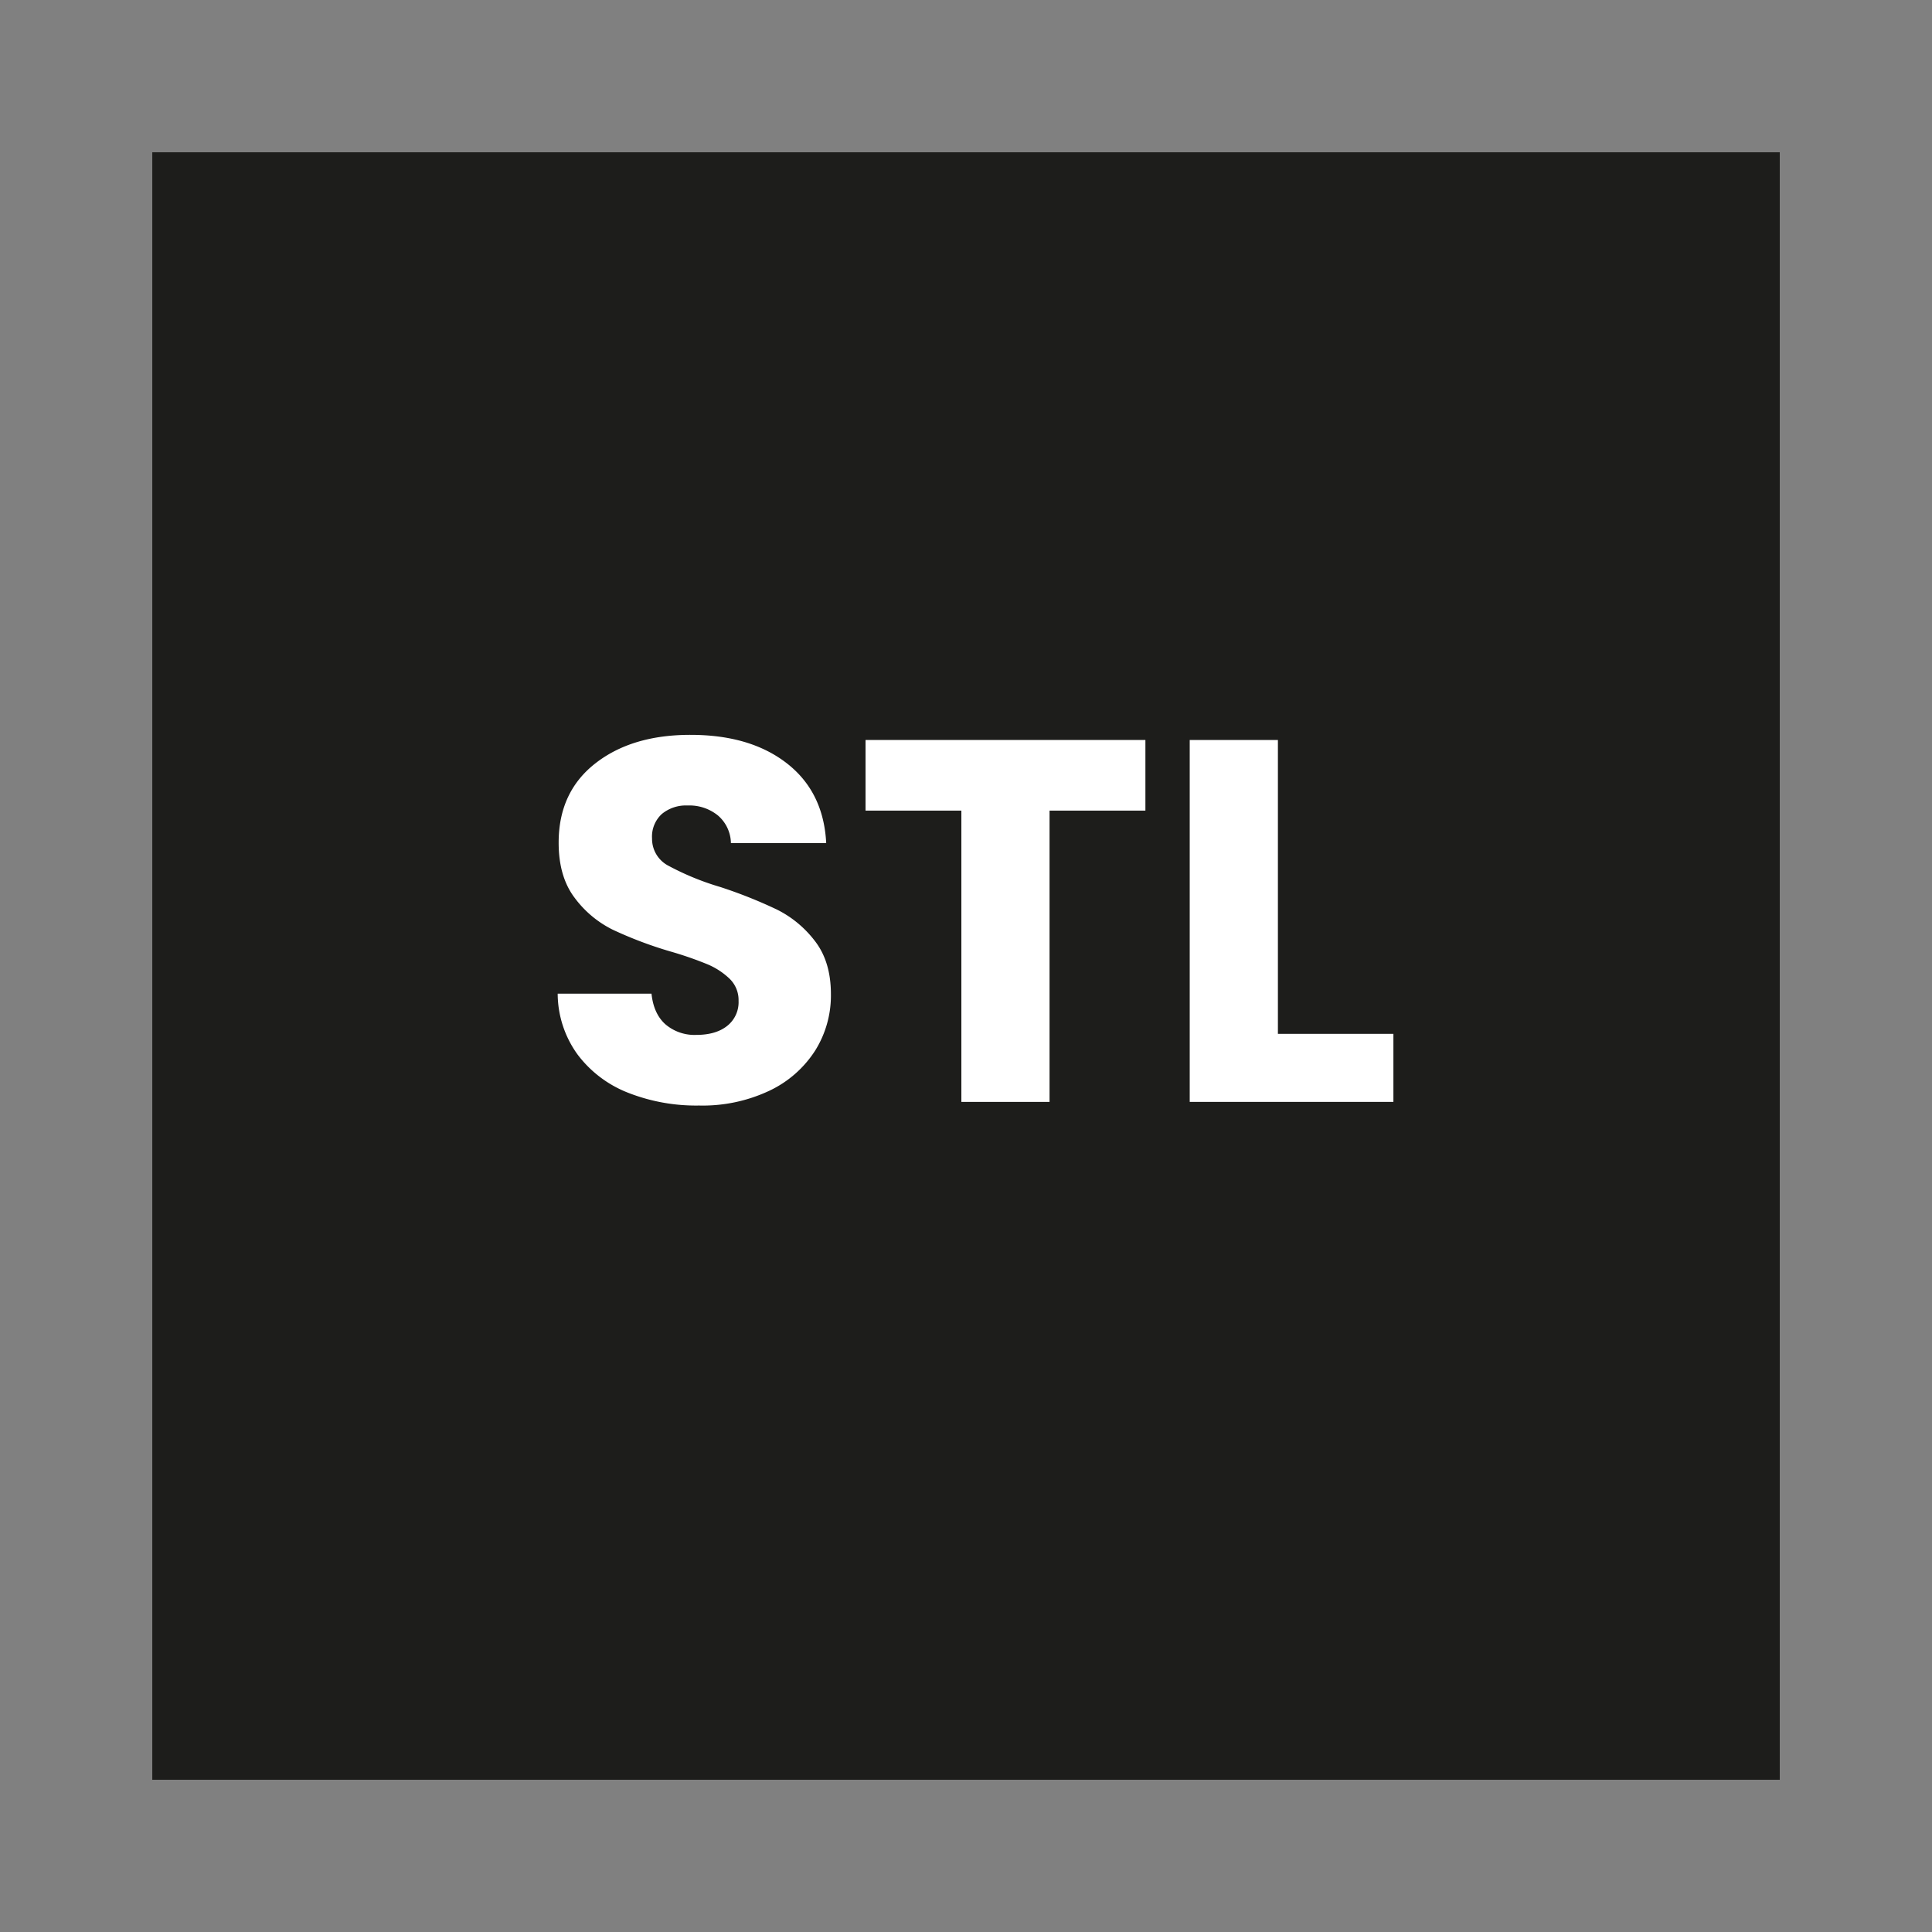 <svg xmlns="http://www.w3.org/2000/svg" id="svg" viewBox="0 0 500 500"><rect x="0" y="0" width="500" height="500" fill="#808080" stroke="none"/><defs><style>.cls-1{fill:#1d1d1b;}.cls-2{fill:#fff;}</style></defs><title>format_STL</title><rect class="cls-1" x="39.41" y="39.41" width="421.19" height="421.19"></rect><path class="cls-2" d="M162.47,282.77a29.94,29.94,0,0,1-13-9.87,27,27,0,0,1-5.14-15.74h24.28c.36,3.46,1.56,6.11,3.6,7.93a11.57,11.57,0,0,0,8,2.74q5.07,0,8-2.34a7.81,7.81,0,0,0,2.93-6.47,7.67,7.67,0,0,0-2.33-5.73,18.76,18.76,0,0,0-5.74-3.74,93,93,0,0,0-9.67-3.34,103.84,103.84,0,0,1-14.81-5.6,27.35,27.35,0,0,1-9.88-8.27q-4.14-5.47-4.13-14.28,0-13.06,9.47-20.48t24.68-7.4q15.48,0,24.95,7.4t10.14,20.62H189.16a9.64,9.64,0,0,0-3.34-7.14,11.71,11.71,0,0,0-7.87-2.6,9.79,9.79,0,0,0-6.67,2.2,7.94,7.94,0,0,0-2.53,6.34,7.85,7.85,0,0,0,4.27,7.07,69.94,69.94,0,0,0,13.34,5.47,121.88,121.88,0,0,1,14.74,5.87,28.11,28.11,0,0,1,9.81,8.14q4.13,5.34,4.13,13.74A26.87,26.87,0,0,1,211,271.83a28.51,28.51,0,0,1-11.8,10.41,40.44,40.44,0,0,1-18.28,3.87A48.11,48.11,0,0,1,162.47,282.77Z"></path><path class="cls-2" d="M296.43,191.51v18.28H271.62v75.38H248.8V209.79H224V191.51Z"></path><path class="cls-2" d="M330.72,267.56h29.89v17.61H307.9V191.51h22.82Z"></path></svg>